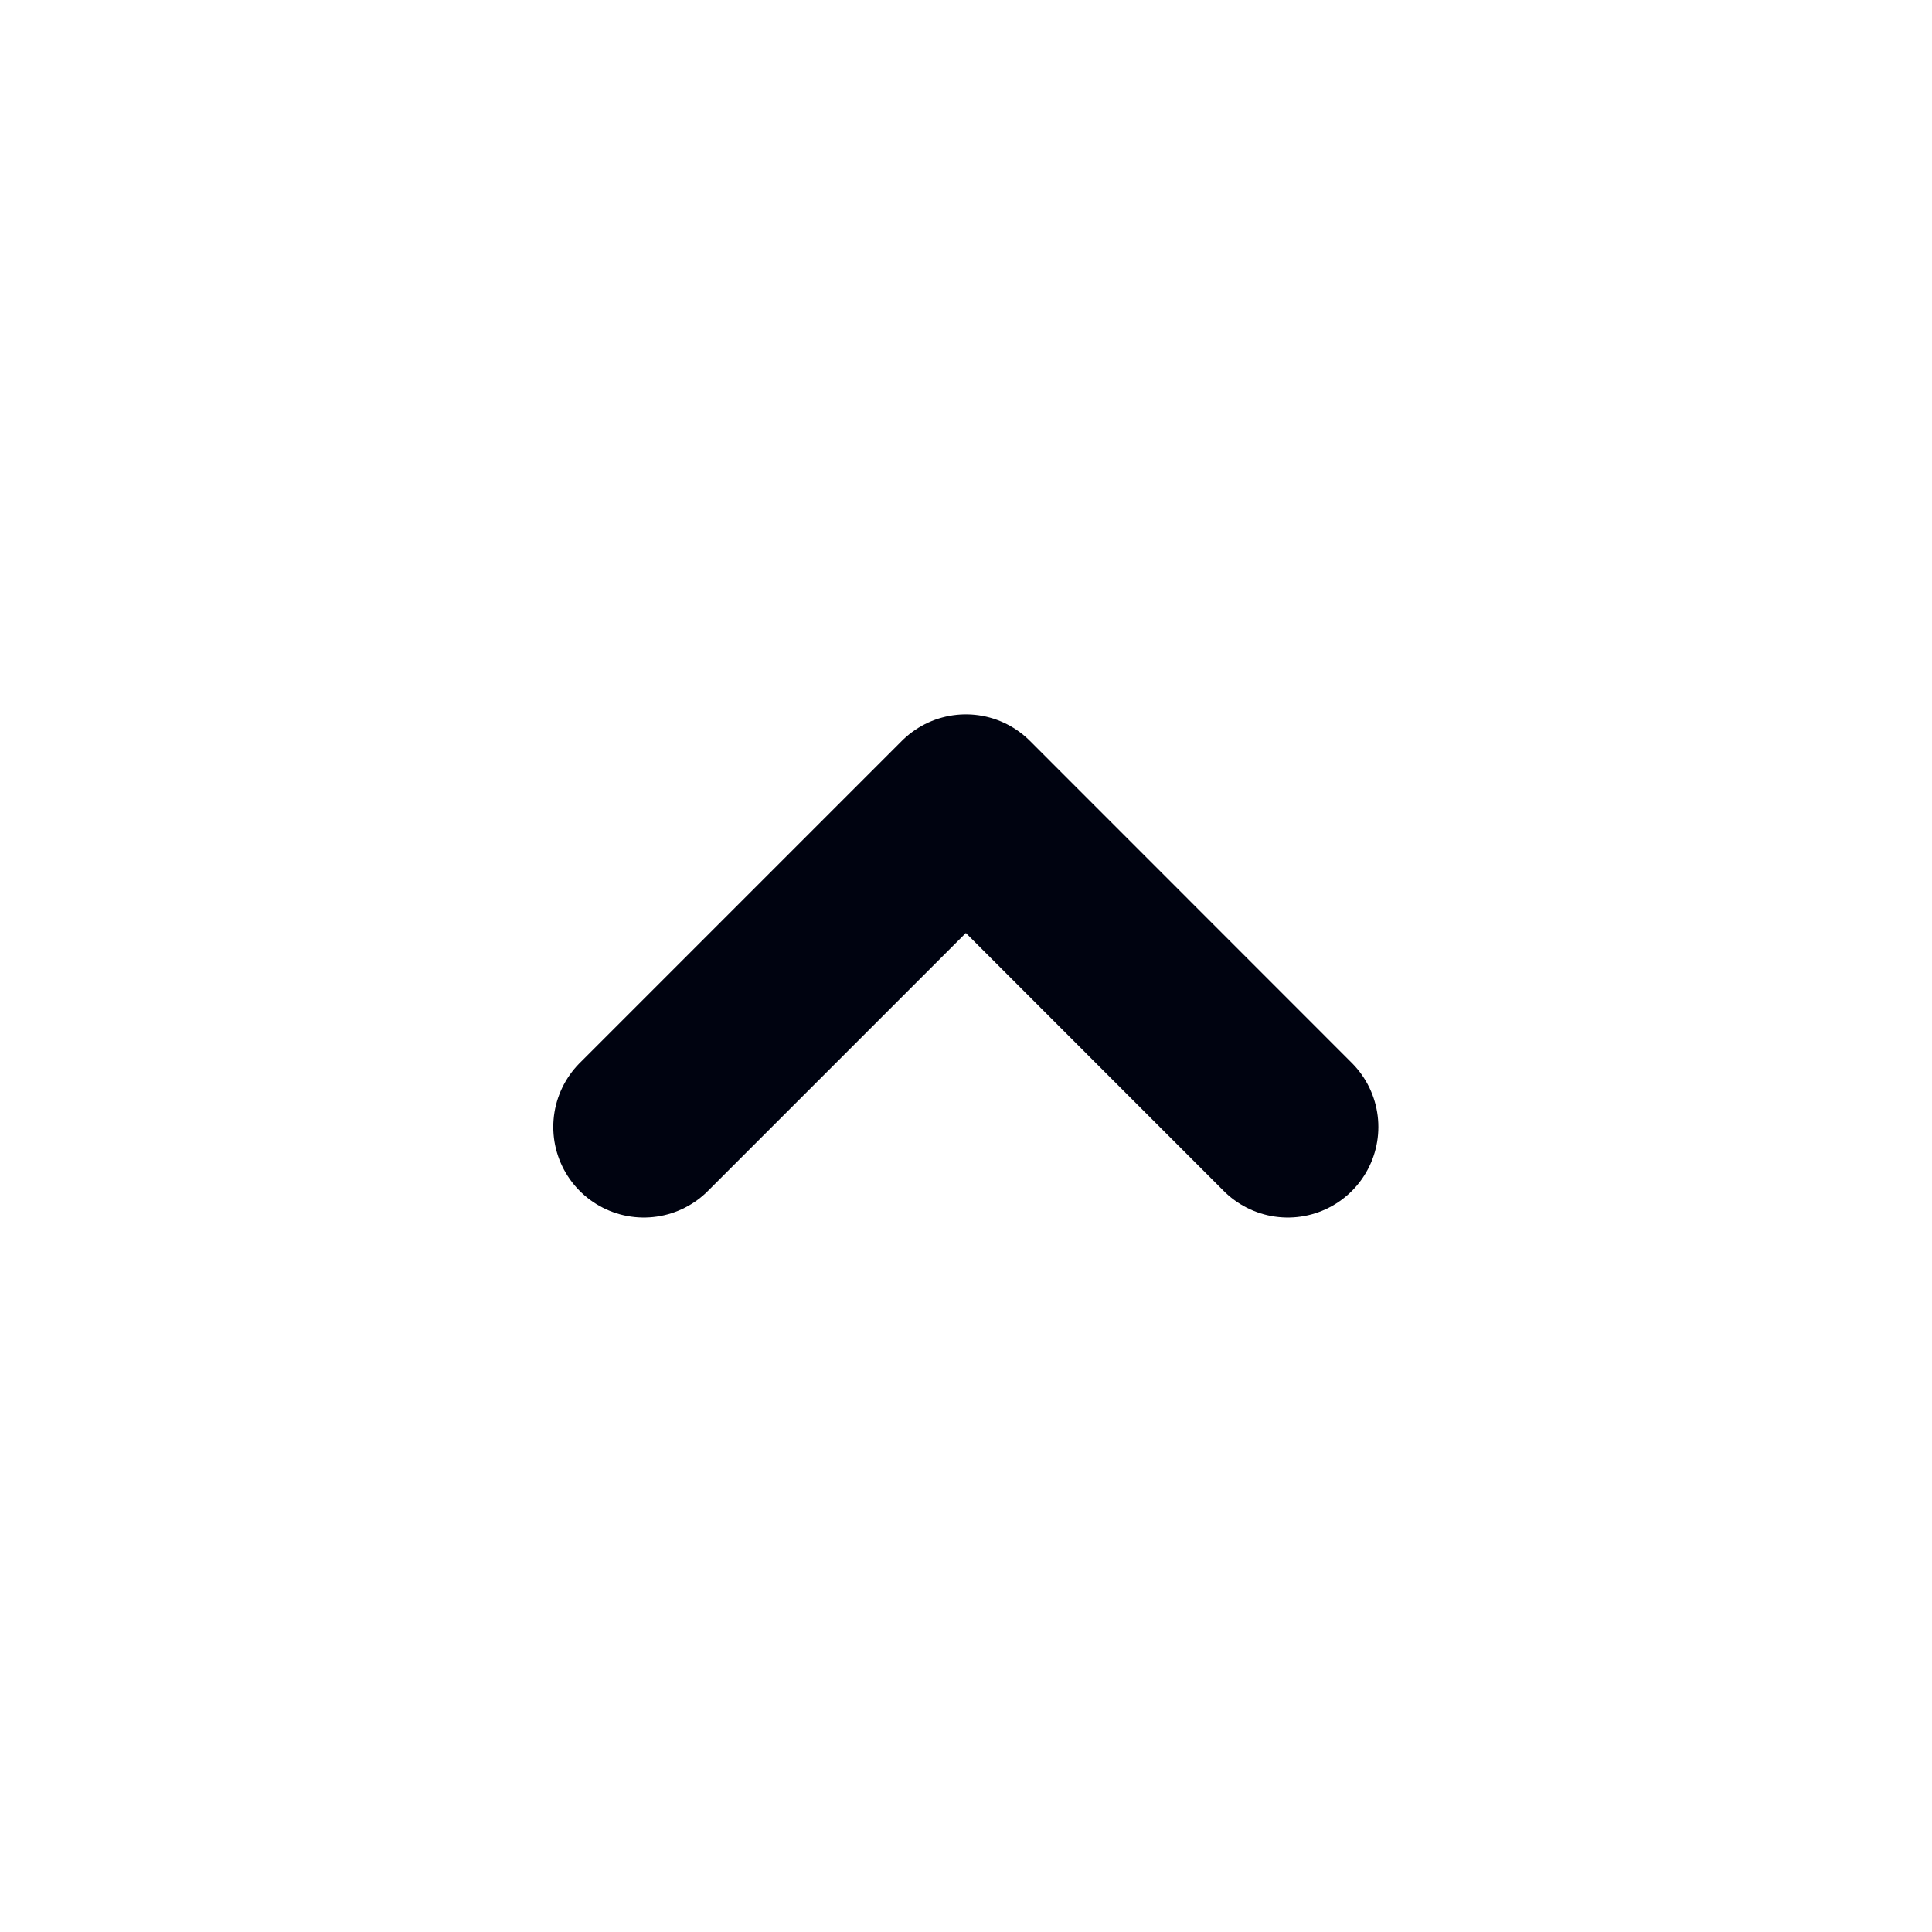<svg width="16" height="16" viewBox="0 0 16 16" fill="none" xmlns="http://www.w3.org/2000/svg">
<path d="M5.332 9.333L7.999 6.666L10.665 9.333" stroke="#000310" stroke-width="1.5" stroke-linecap="round" stroke-linejoin="round"/>
</svg>
